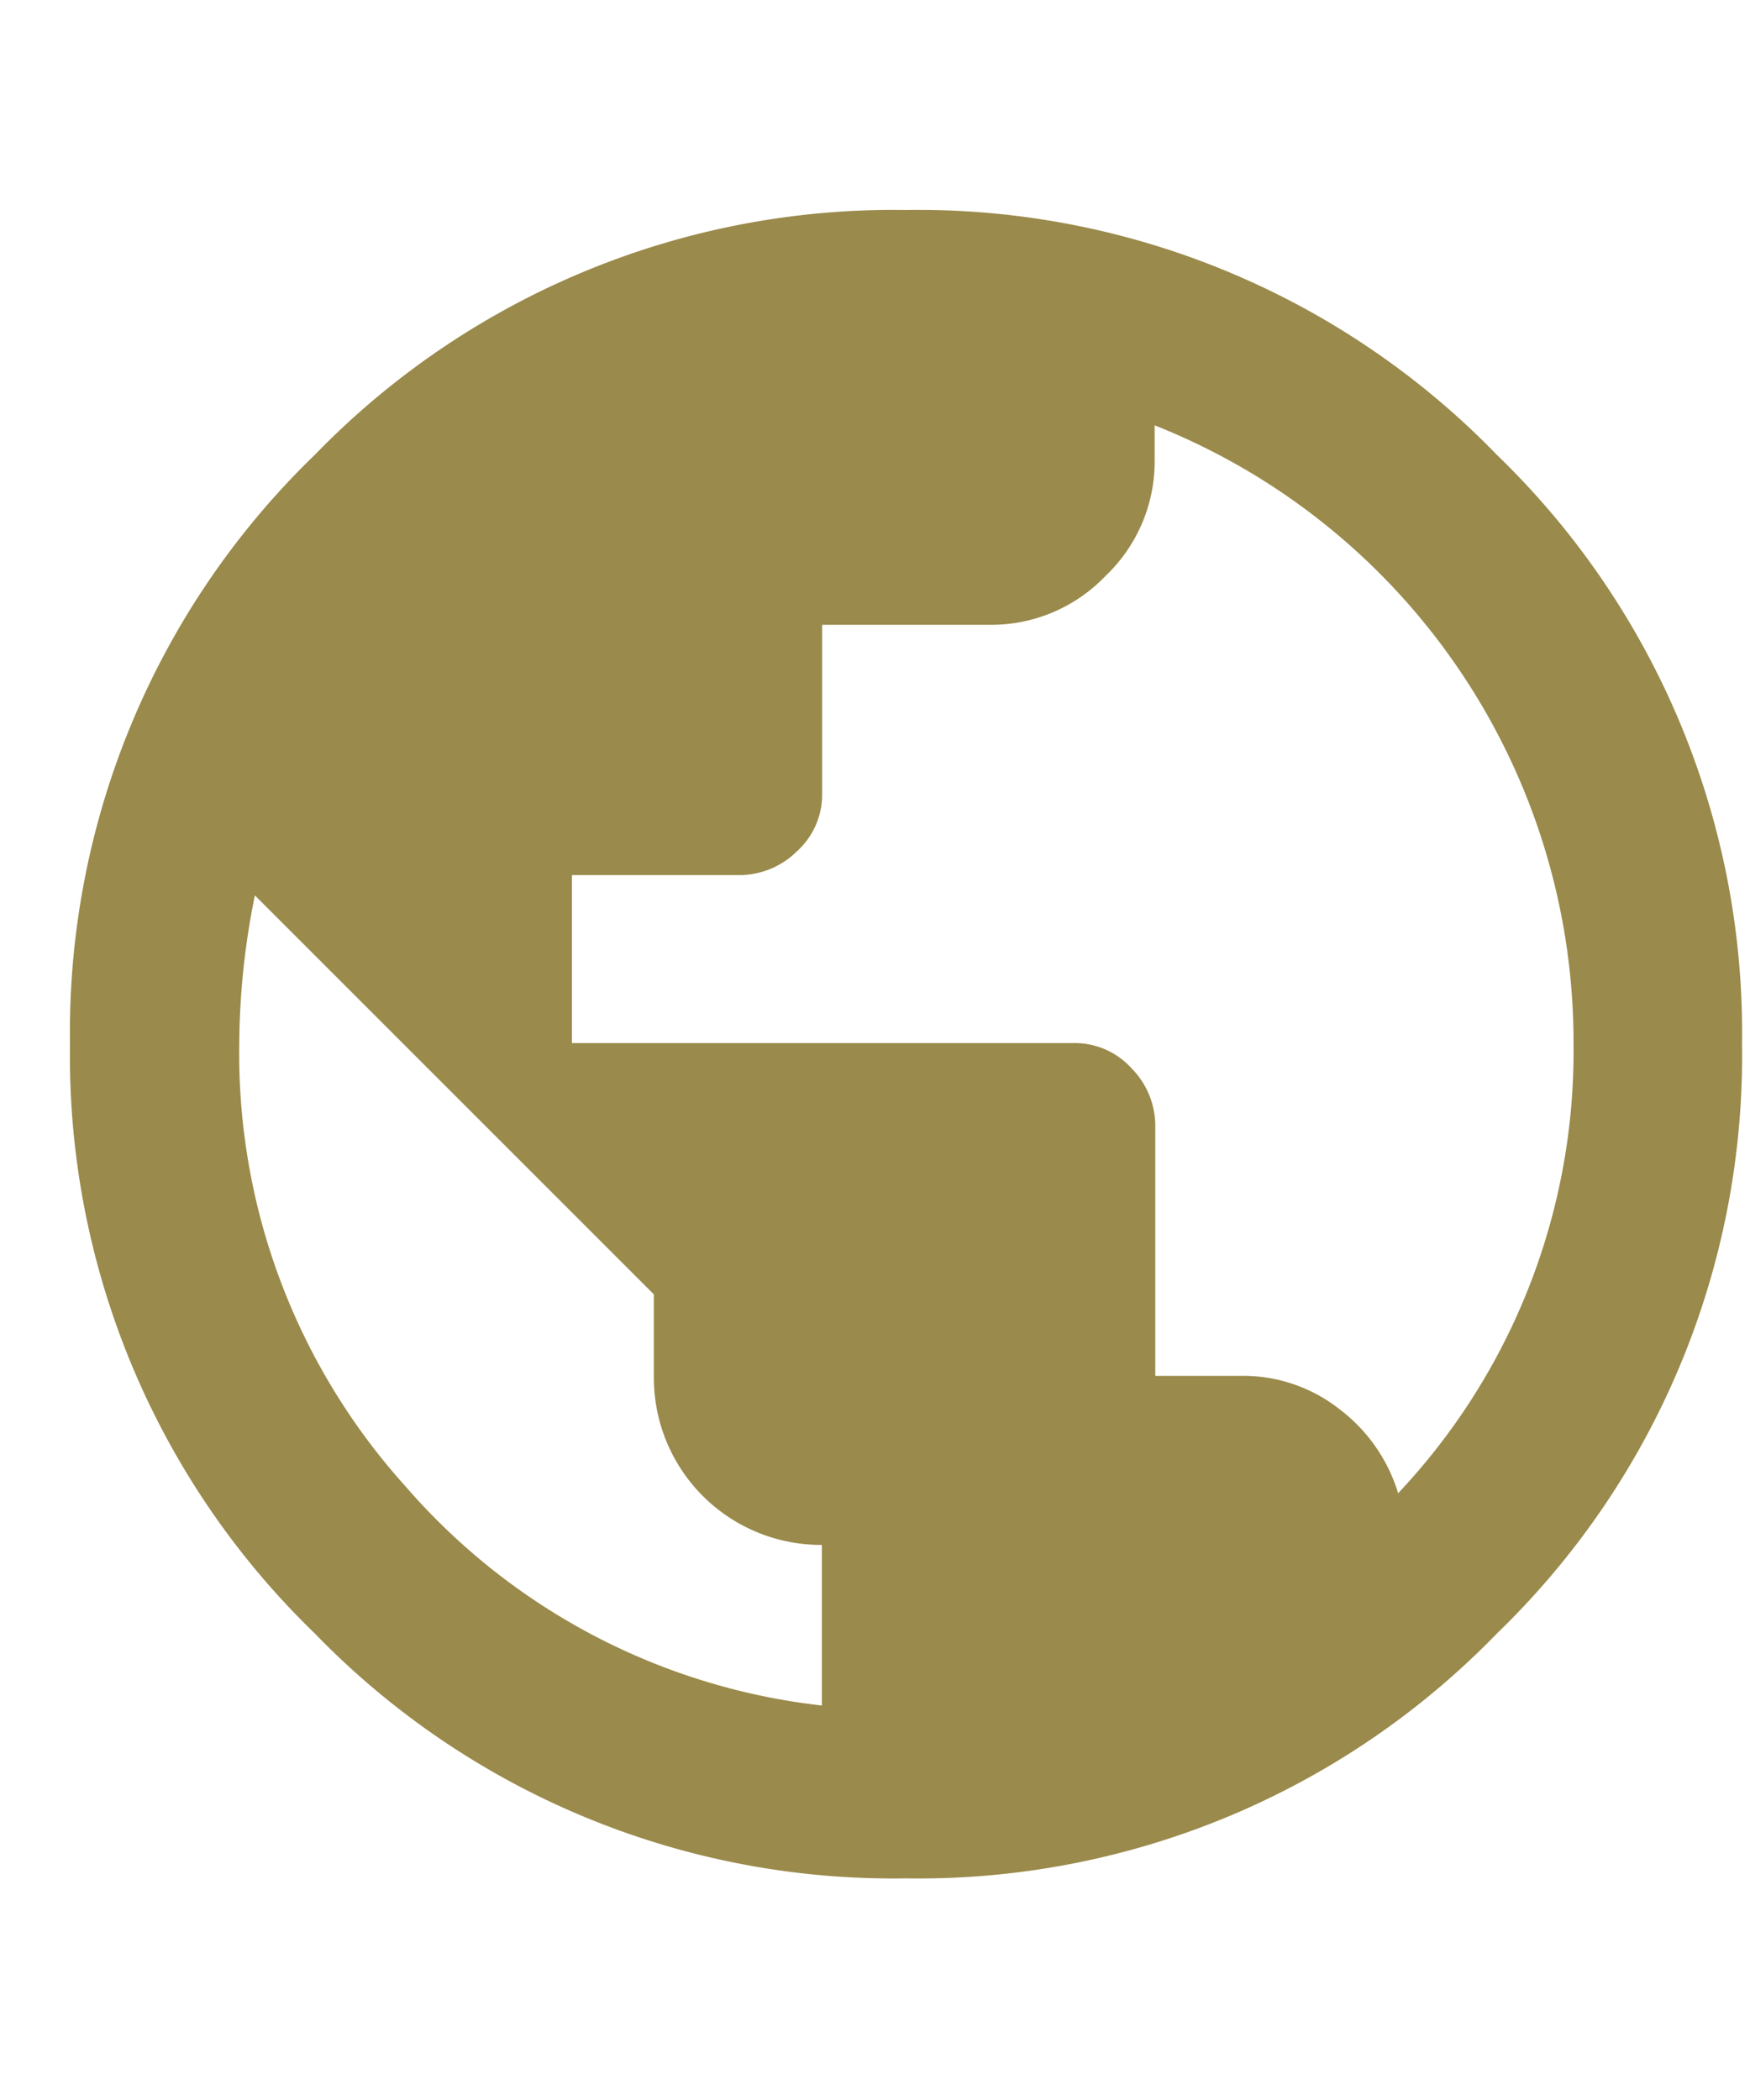<svg xmlns="http://www.w3.org/2000/svg" width="25" height="30"><path d="M12.941 3a11.505 11.505 0 018.445 3.5 11.473 11.473 0 013.5 8.417 11.473 11.473 0 01-3.5 8.417 11.505 11.505 0 01-8.445 3.5 11.505 11.505 0 01-8.445-3.5A11.476 11.476 0 011 14.912a11.47 11.47 0 013.5-8.417A11.508 11.508 0 0112.941 3zm-1.2 21.364V22.07a2.387 2.387 0 01-2.4-2.4v-1.179l-5.7-5.7a10.863 10.863 0 00-.223 2.125 9.226 9.226 0 002.377 6.32 9.231 9.231 0 005.943 3.128zm8.221-3.02a9.2 9.2 0 002.517-6.431 9.479 9.479 0 00-5.984-8.837v.5a2.255 2.255 0 01-.7 1.65 2.26 2.26 0 01-1.65.7h-2.4v2.4a1.094 1.094 0 01-.364.839 1.168 1.168 0 01-.811.336h-2.4v2.4h7.159a1.094 1.094 0 01.839.364 1.168 1.168 0 01.336.811v3.579h1.23a2.225 2.225 0 011.4.475 2.371 2.371 0 01.839 1.2z" fill="#9a8a4b"/></svg>